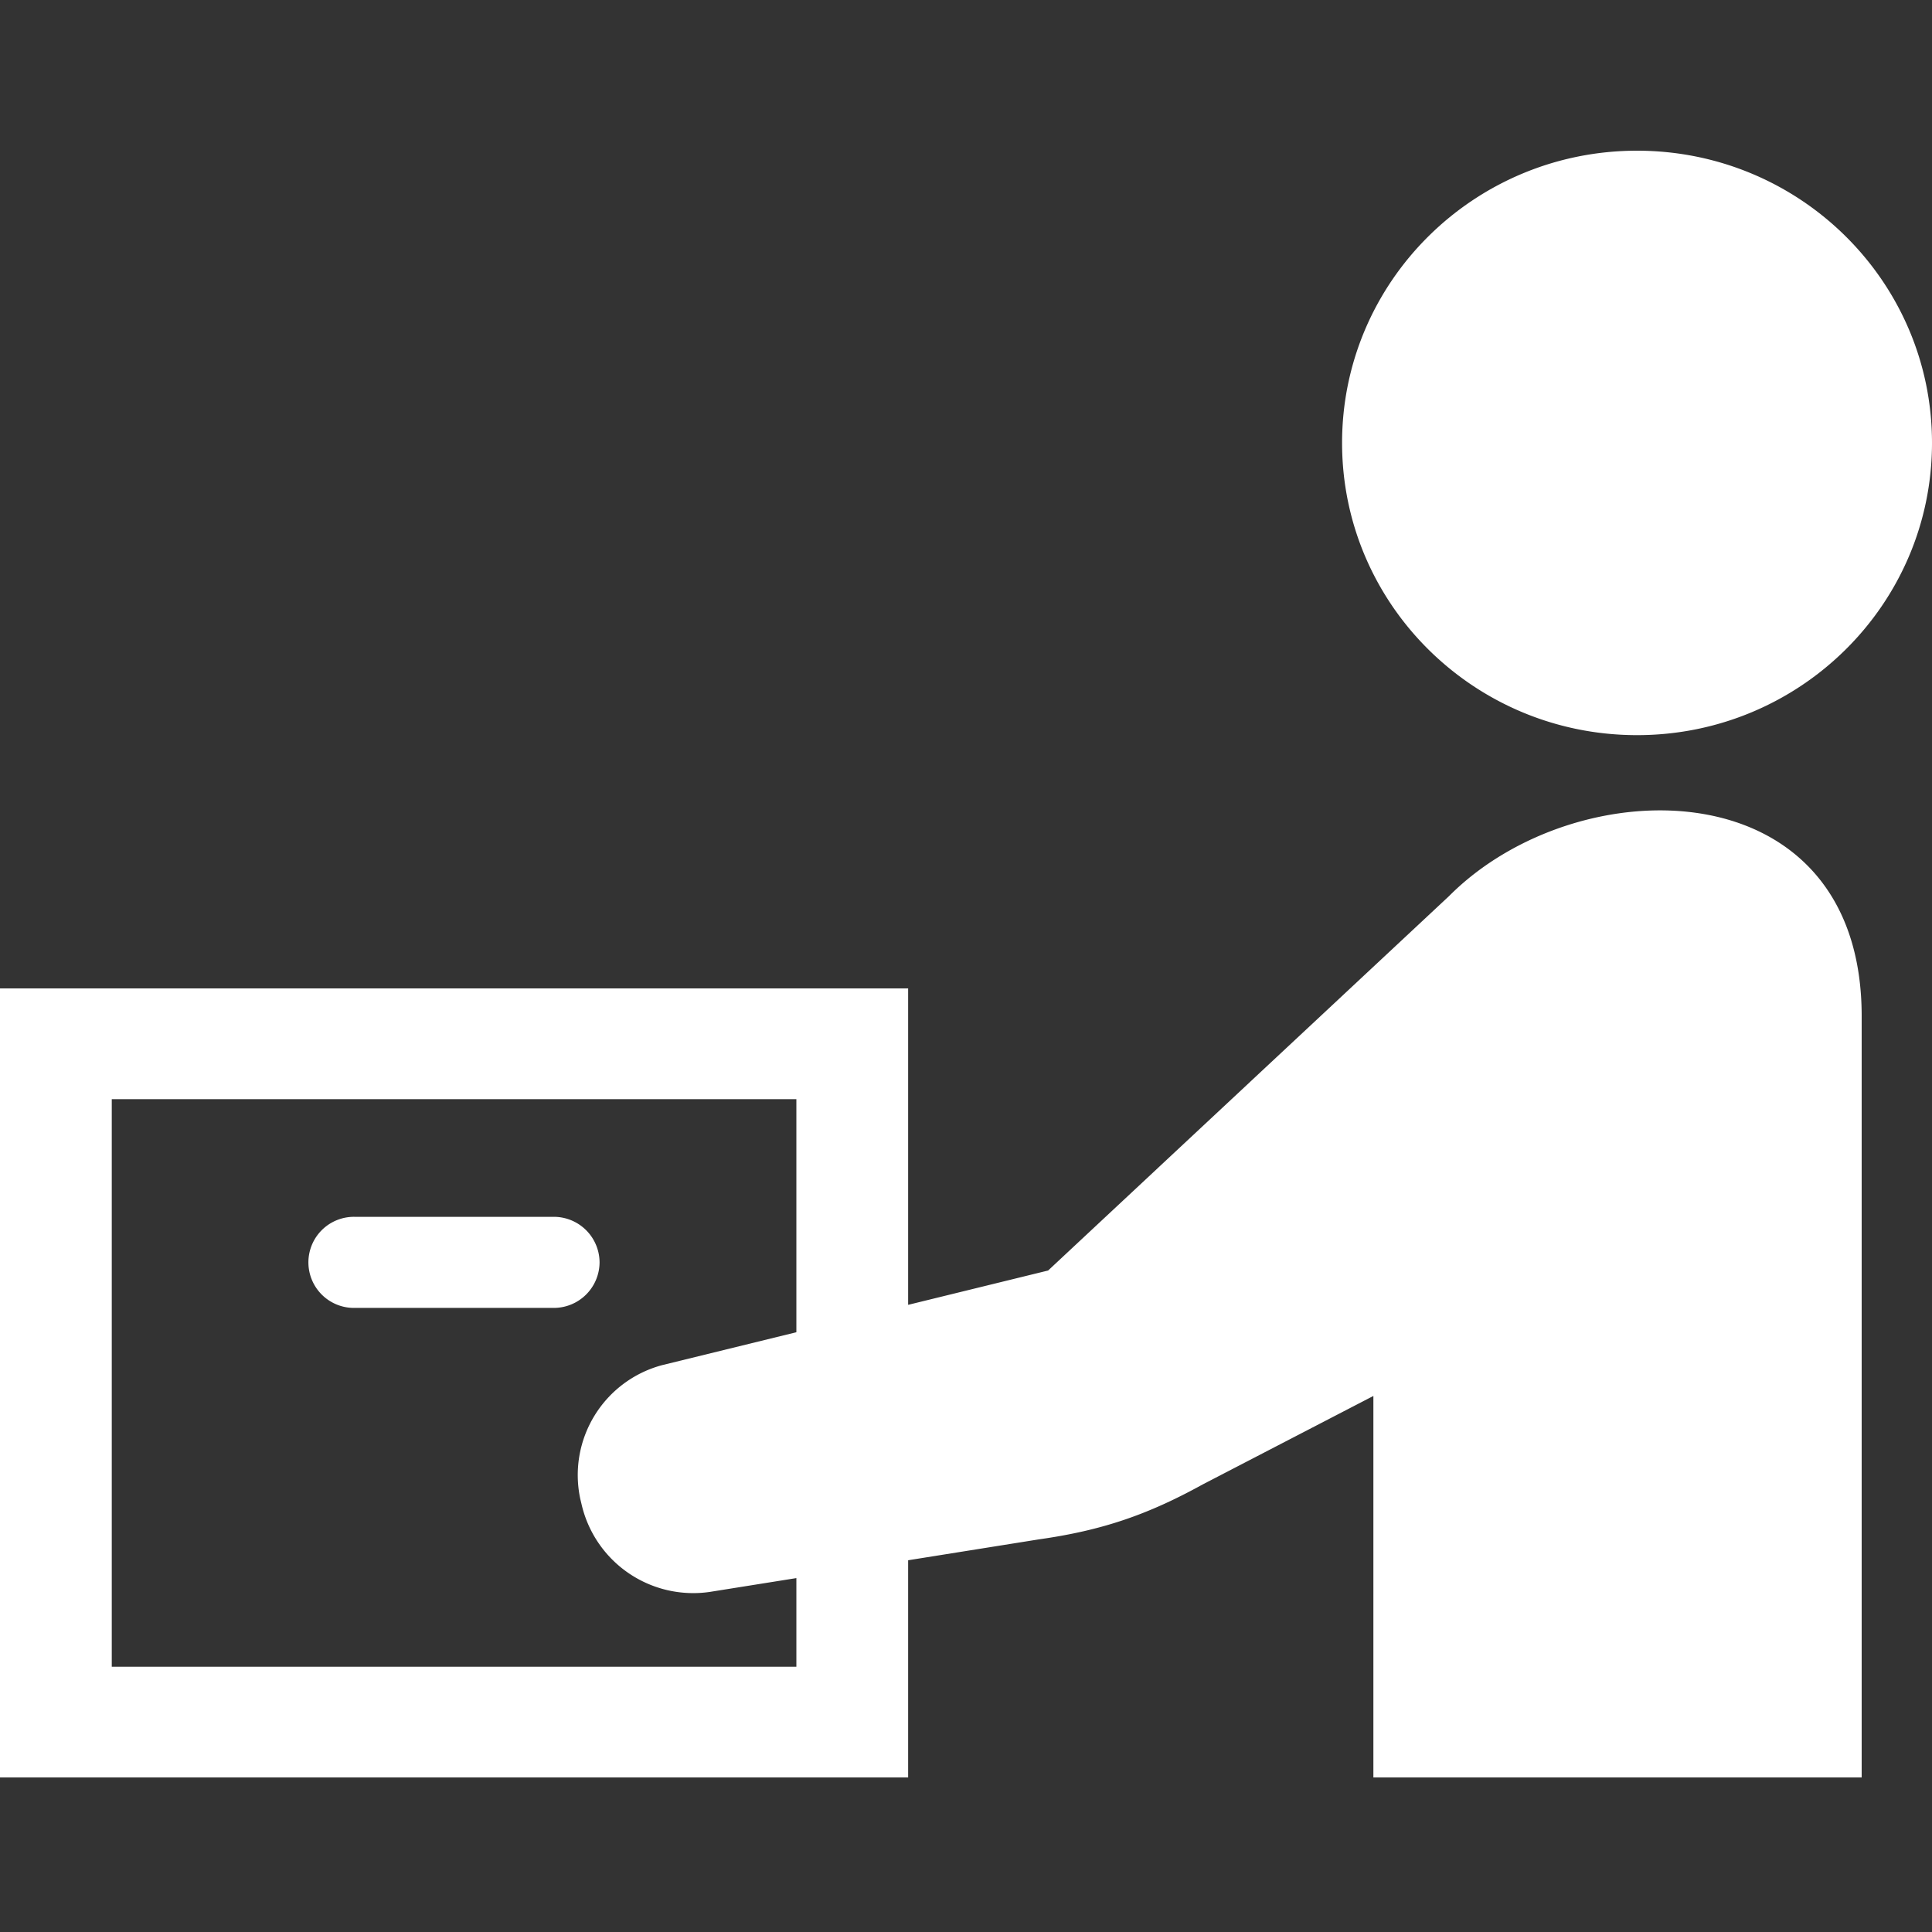 <svg xmlns="http://www.w3.org/2000/svg" width="500" height="500" viewBox="0 0 500 500">
  <rect x="0" y="0" width="500" height="500" fill="#333333" stroke="none"/>
  <defs>
    <style>
      .cls-1 {
        fill: #fff;
        fill-rule: evenodd;
      }
    </style>
  </defs>
  <path class="cls-1" d="M155.167,326.7a11.843,11.843,0,0,0-11.9-11.786H91.755a11.787,11.787,0,1,0,0,23.572H143.27A11.849,11.849,0,0,0,155.167,326.7ZM375,231.918L271.252,328.807l-36.227,8.884V255.8H0V460H235.025V403.793l33.919-5.418c16.173-2.286,28.05-6.329,42.305-14.2l44.182-22.905V460H481.8V262.987C481.8,198.505,408.412,198.328,375,231.918ZM206.1,431.341H28.925V284.462H206.1V344.78L171.351,353.3a29.445,29.445,0,0,0-21.158,34.691l0.284,1.181a29.669,29.669,0,0,0,33.192,22.819l22.433-3.58v22.933ZM500,114.625c0,41.769-34.177,75.63-76.336,75.63s-76.336-33.861-76.336-75.63S381.505,39,423.664,39,500,72.857,500,114.625Z"/>
</svg>
